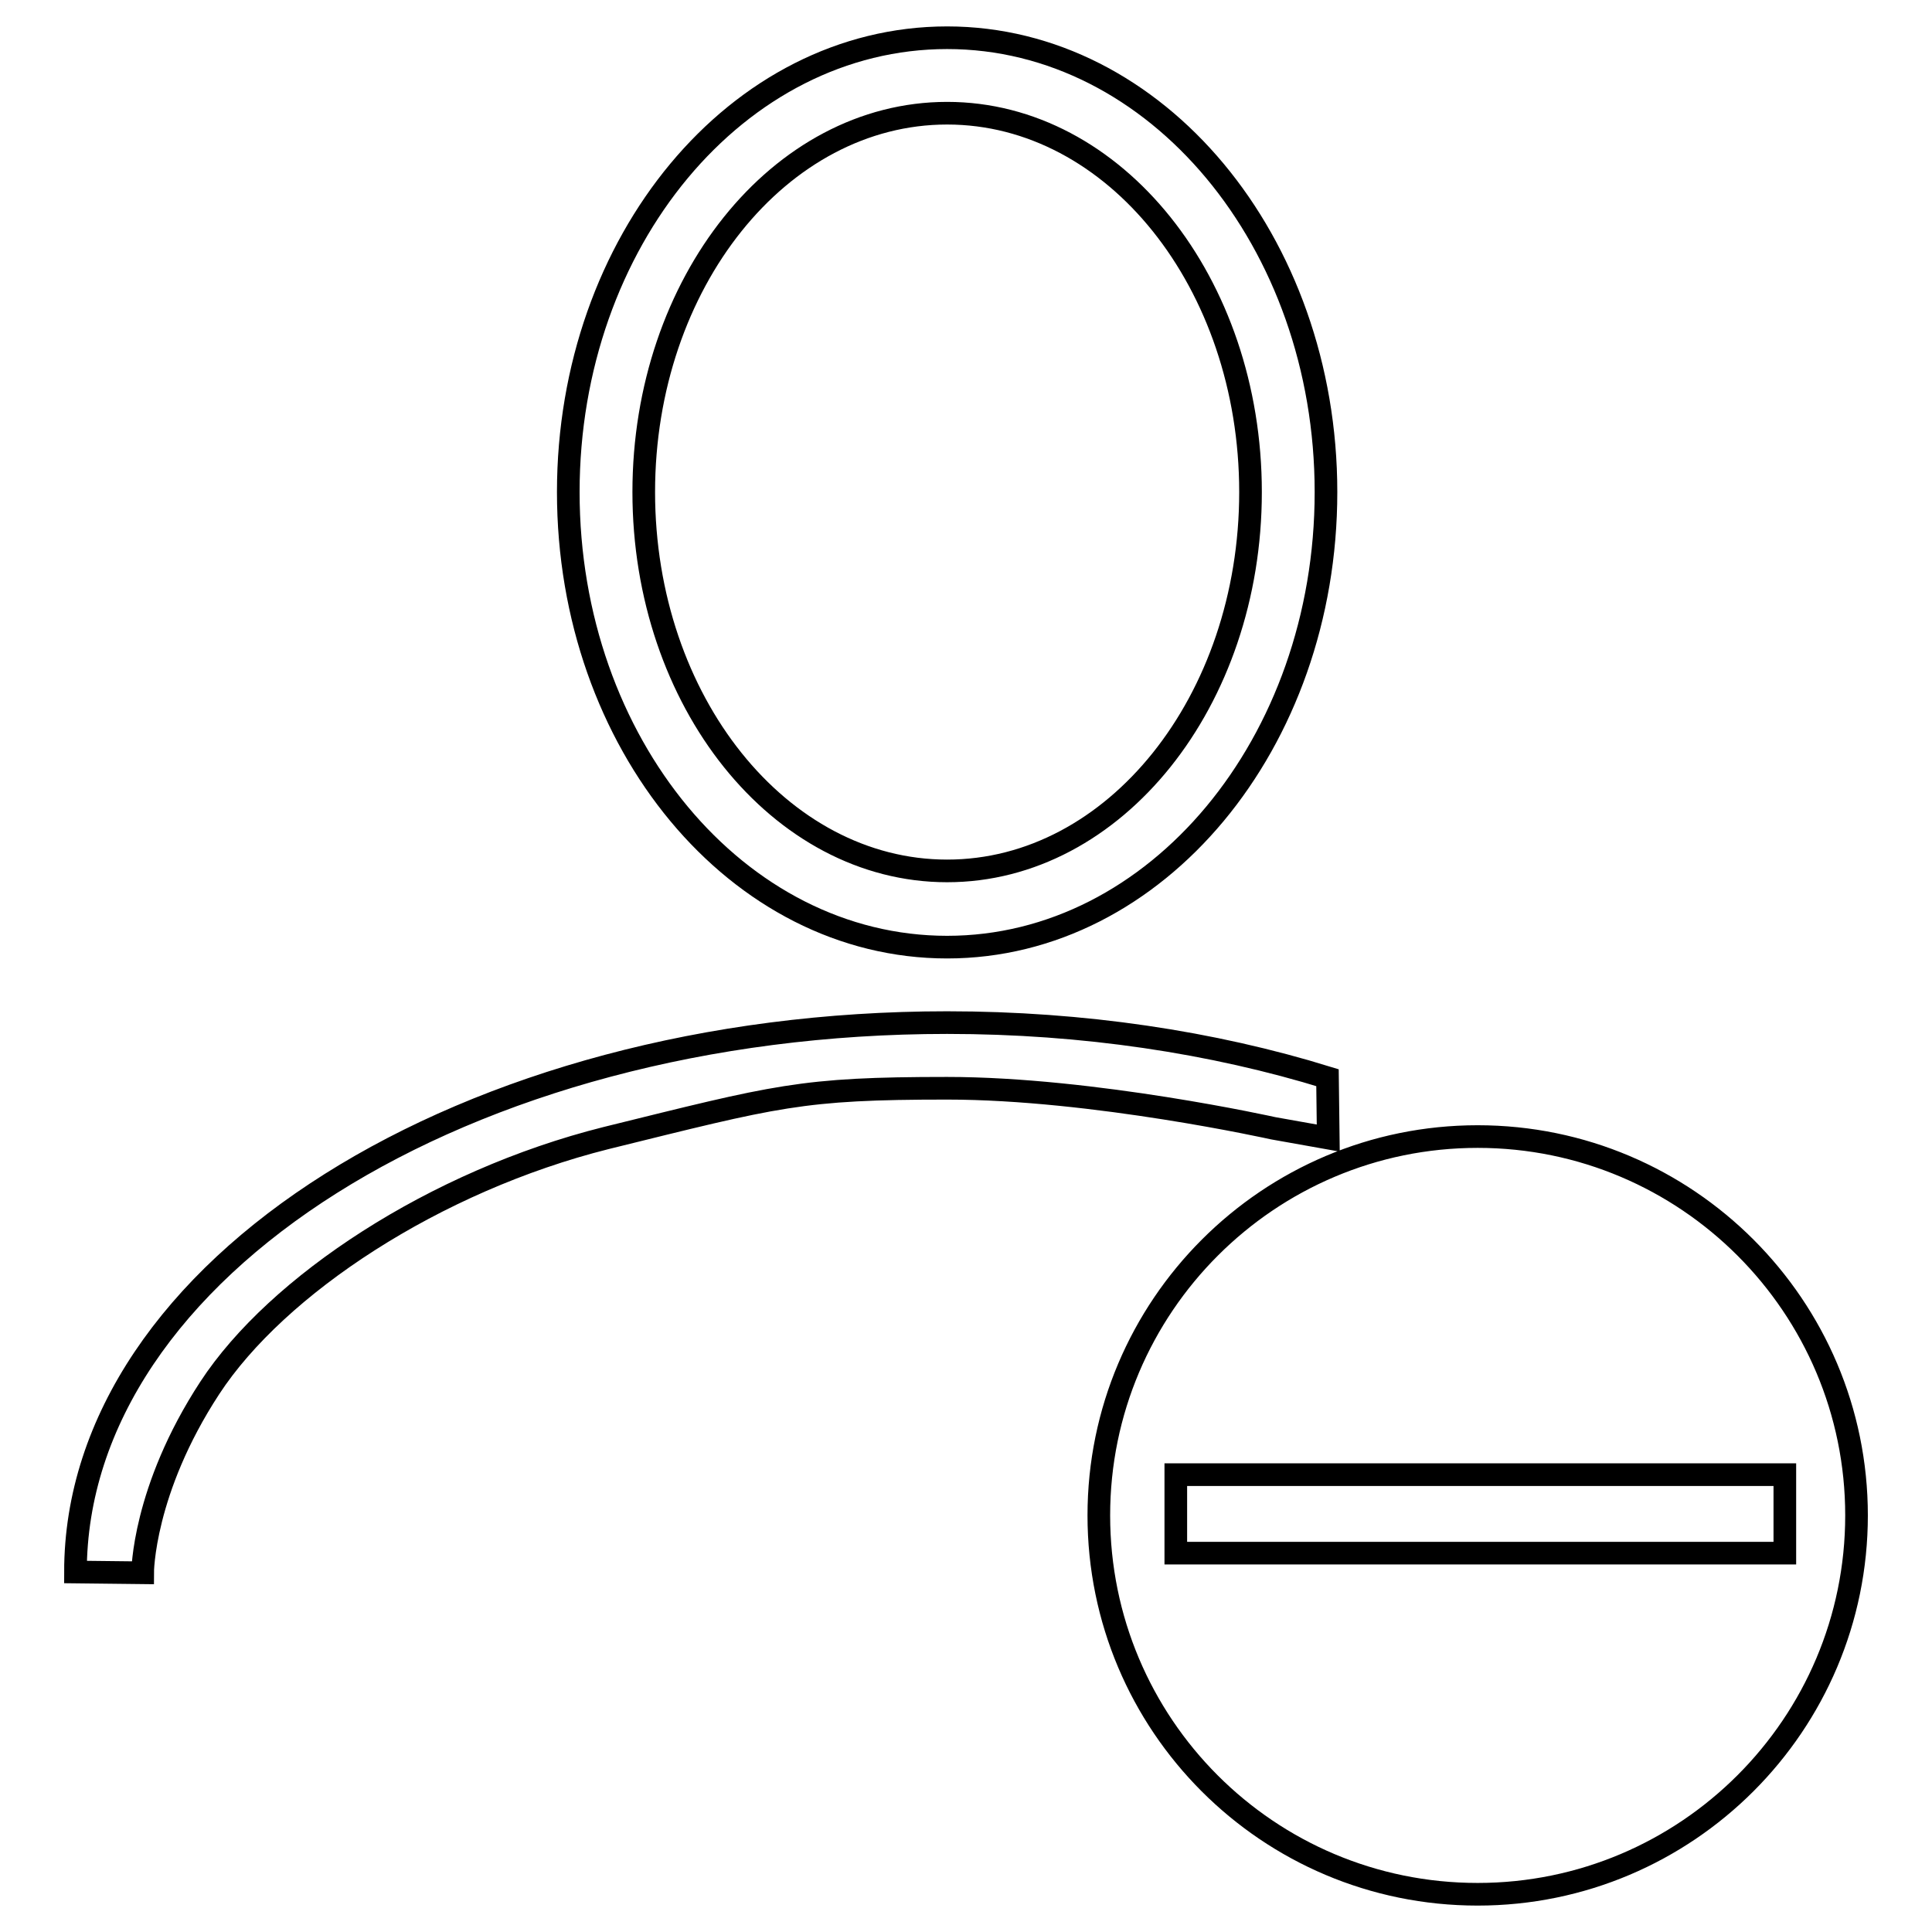 <?xml version="1.0" encoding="utf-8"?>
<!-- Svg Vector Icons : http://www.onlinewebfonts.com/icon -->
<!DOCTYPE svg PUBLIC "-//W3C//DTD SVG 1.1//EN" "http://www.w3.org/Graphics/SVG/1.1/DTD/svg11.dtd">
<svg version="1.1" xmlns="http://www.w3.org/2000/svg" xmlns:xlink="http://www.w3.org/1999/xlink" x="0px" y="0px" viewBox="0 0 256 256" enable-background="new 0 0 256 256" xml:space="preserve">
<g><g><path stroke-width="3" fill-opacity="0" stroke="#000000"  d="M125.5,125.5c27.7,0,50.2-27,50.2-60.3C175.7,32,153.2,5,125.5,5C97.7,5,75.3,32,75.3,65.2C75.3,98.5,97.7,125.5,125.5,125.5z M125.5,115.4c22.2,0,40.2-22.5,40.2-50.2S147.7,15,125.5,15c-22.2,0-40.2,22.5-40.2,50.2S103.3,115.4,125.5,115.4z M175.9,142.8c-15.2-4.7-32.4-7.3-50.4-7.3C61.7,135.5,10,168.1,10,208.3l8.9,0.1c0,0,0-10.9,8.9-24.5c8.9-13.6,29.8-27.4,52.5-33.1c22.7-5.6,25.8-6.6,45.2-6.6c19.4,0,43.2,5.3,43.2,5.3l7.3,1.3L175.9,142.8L175.9,142.8z M195.8,251c27.7,0,50.2-22.5,50.2-50.2s-22.5-50.2-50.2-50.2c-27.7,0-50.2,22.5-50.2,50.2S168,251,195.8,251z M155.8,195.4v10.4h80.7v-10.4H155.8z"/></g></g>
</svg>